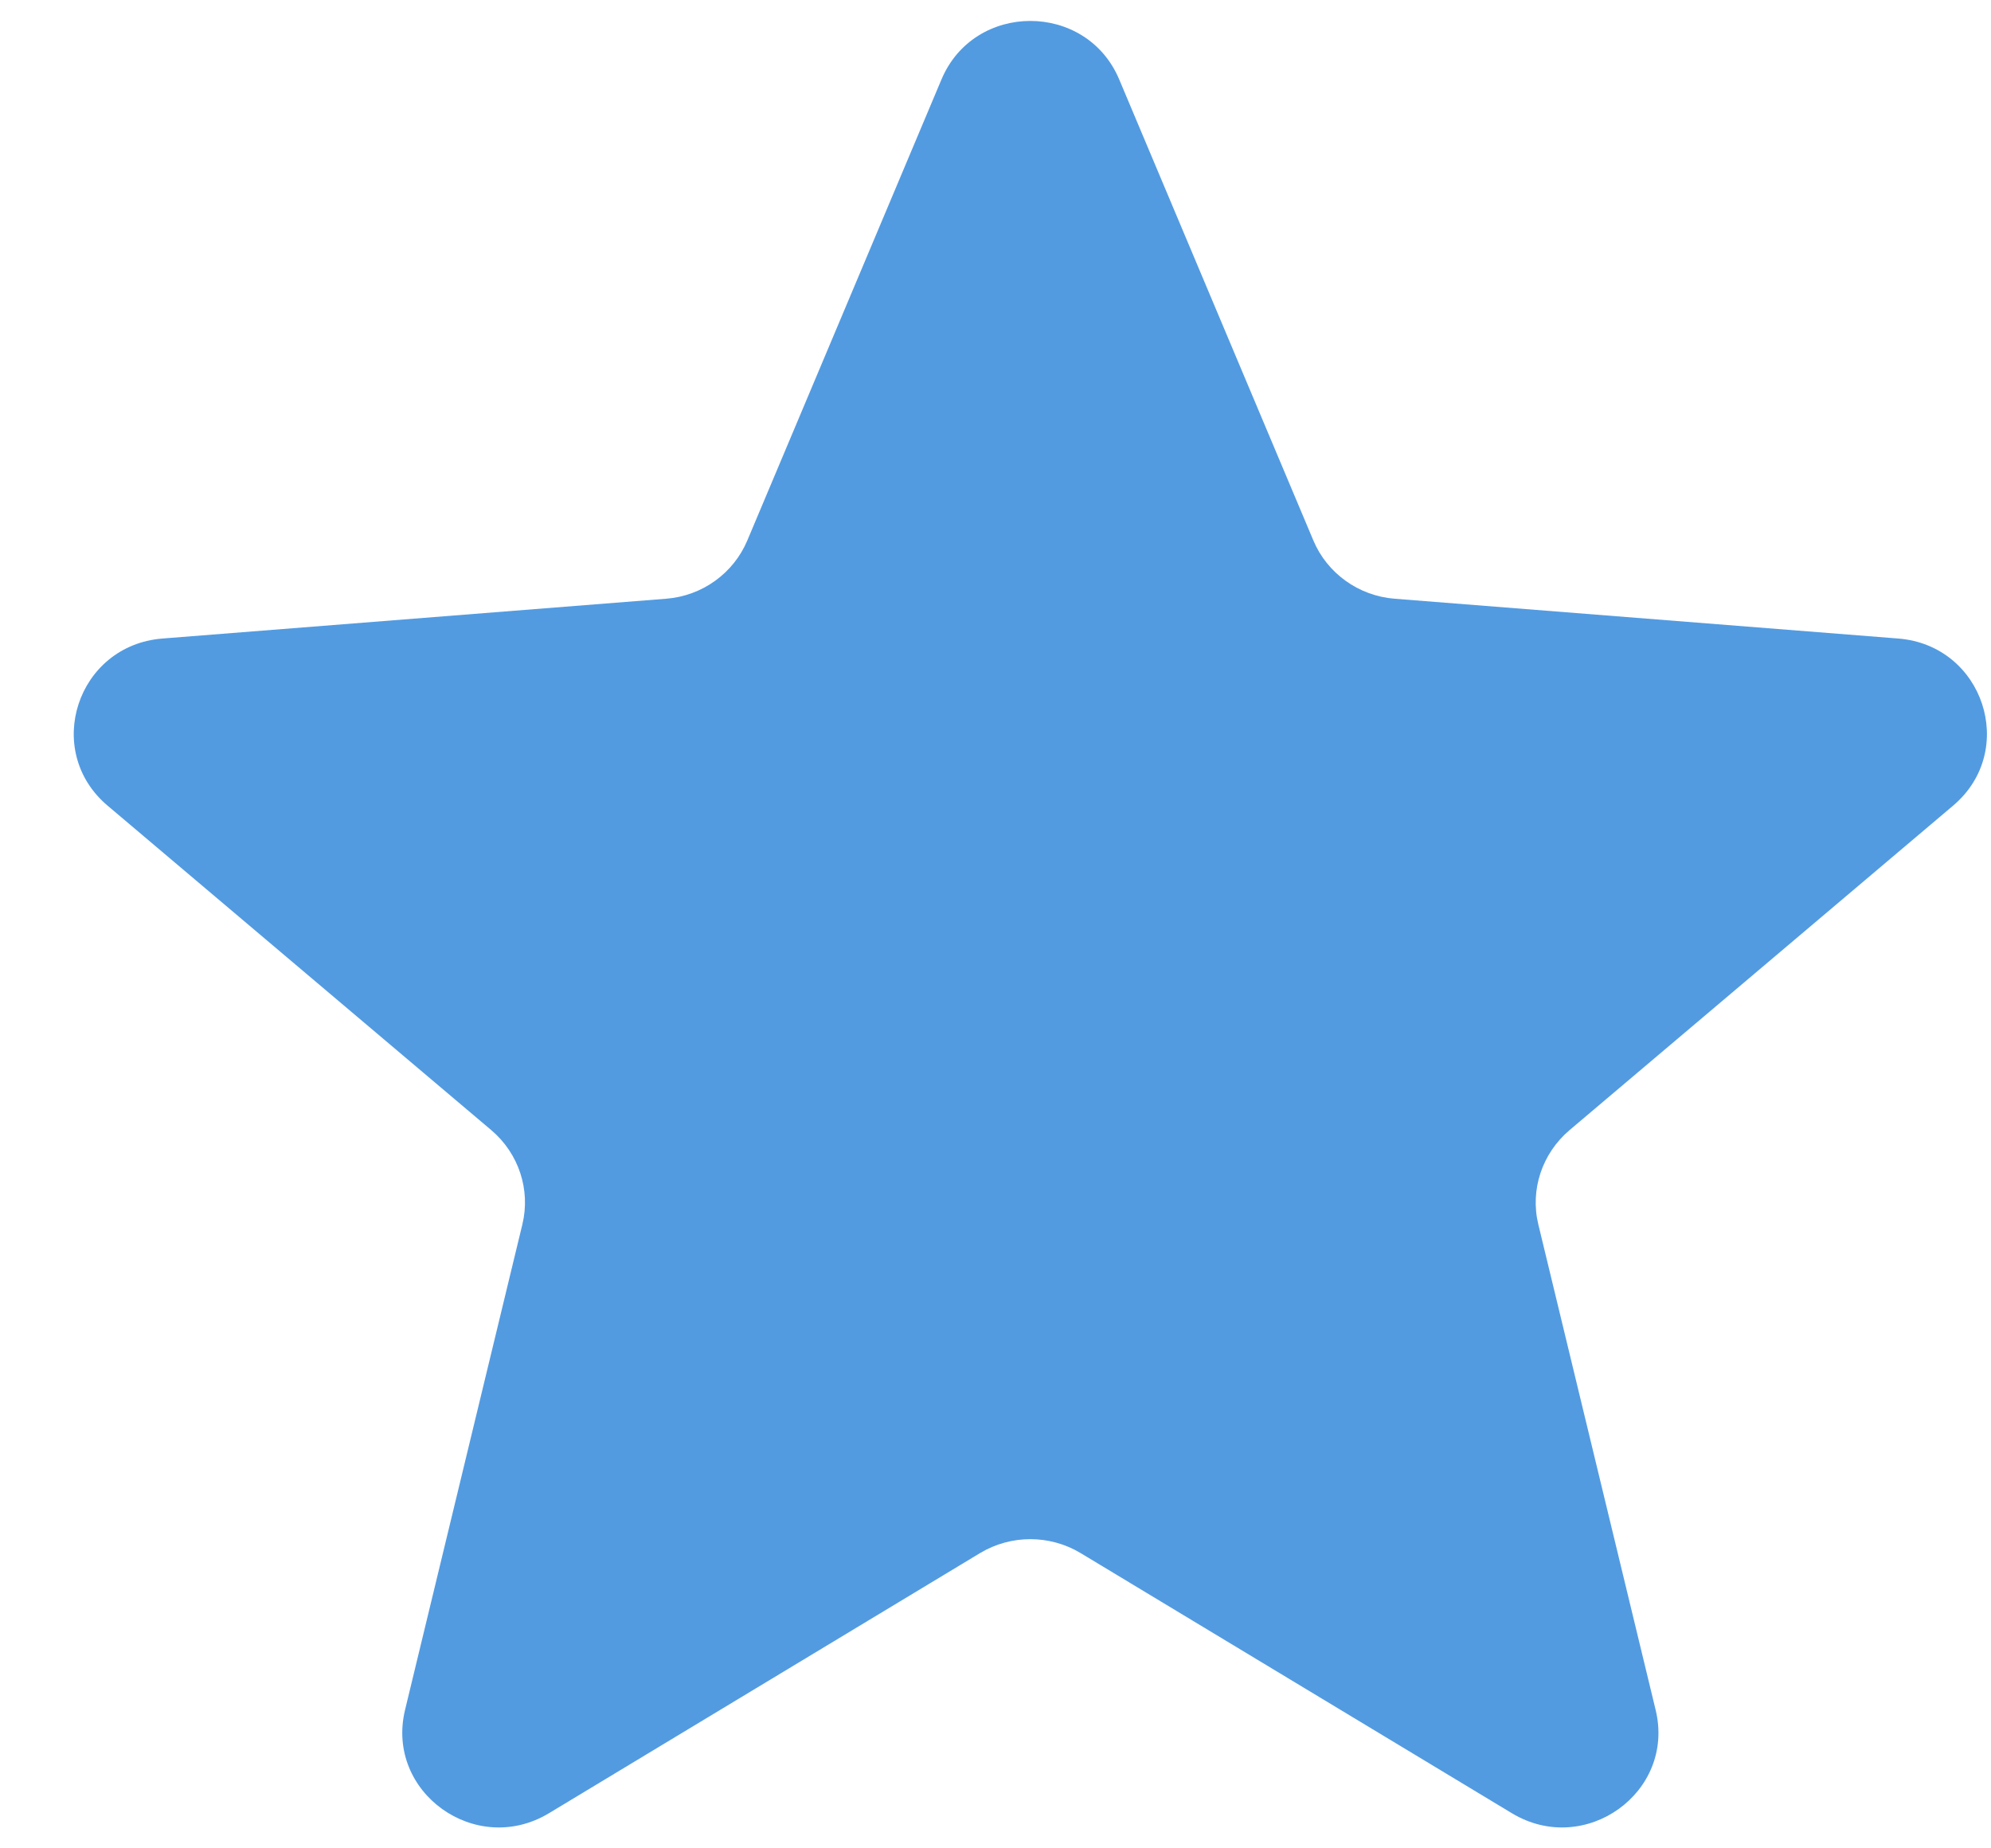 <svg xmlns="http://www.w3.org/2000/svg" width="14" height="13" viewBox="0 0 14 13" fill="none"><path d="M6.62 0.559C6.851 0.01 7.639 0.01 7.87 0.559L9.235 3.801C9.332 4.032 9.553 4.191 9.806 4.211L13.348 4.491C13.948 4.539 14.191 5.279 13.734 5.666L11.036 7.949C10.843 8.113 10.758 8.369 10.817 8.612L11.642 12.027C11.782 12.606 11.145 13.063 10.631 12.753L7.598 10.923C7.381 10.793 7.109 10.793 6.892 10.923L3.86 12.753C3.346 13.063 2.709 12.606 2.848 12.027L3.673 8.612C3.732 8.369 3.648 8.113 3.455 7.949L0.756 5.666C0.299 5.279 0.542 4.539 1.142 4.491L4.685 4.211C4.938 4.191 5.158 4.032 5.255 3.801L6.62 0.559Z" fill="#529BE1"></path></svg>